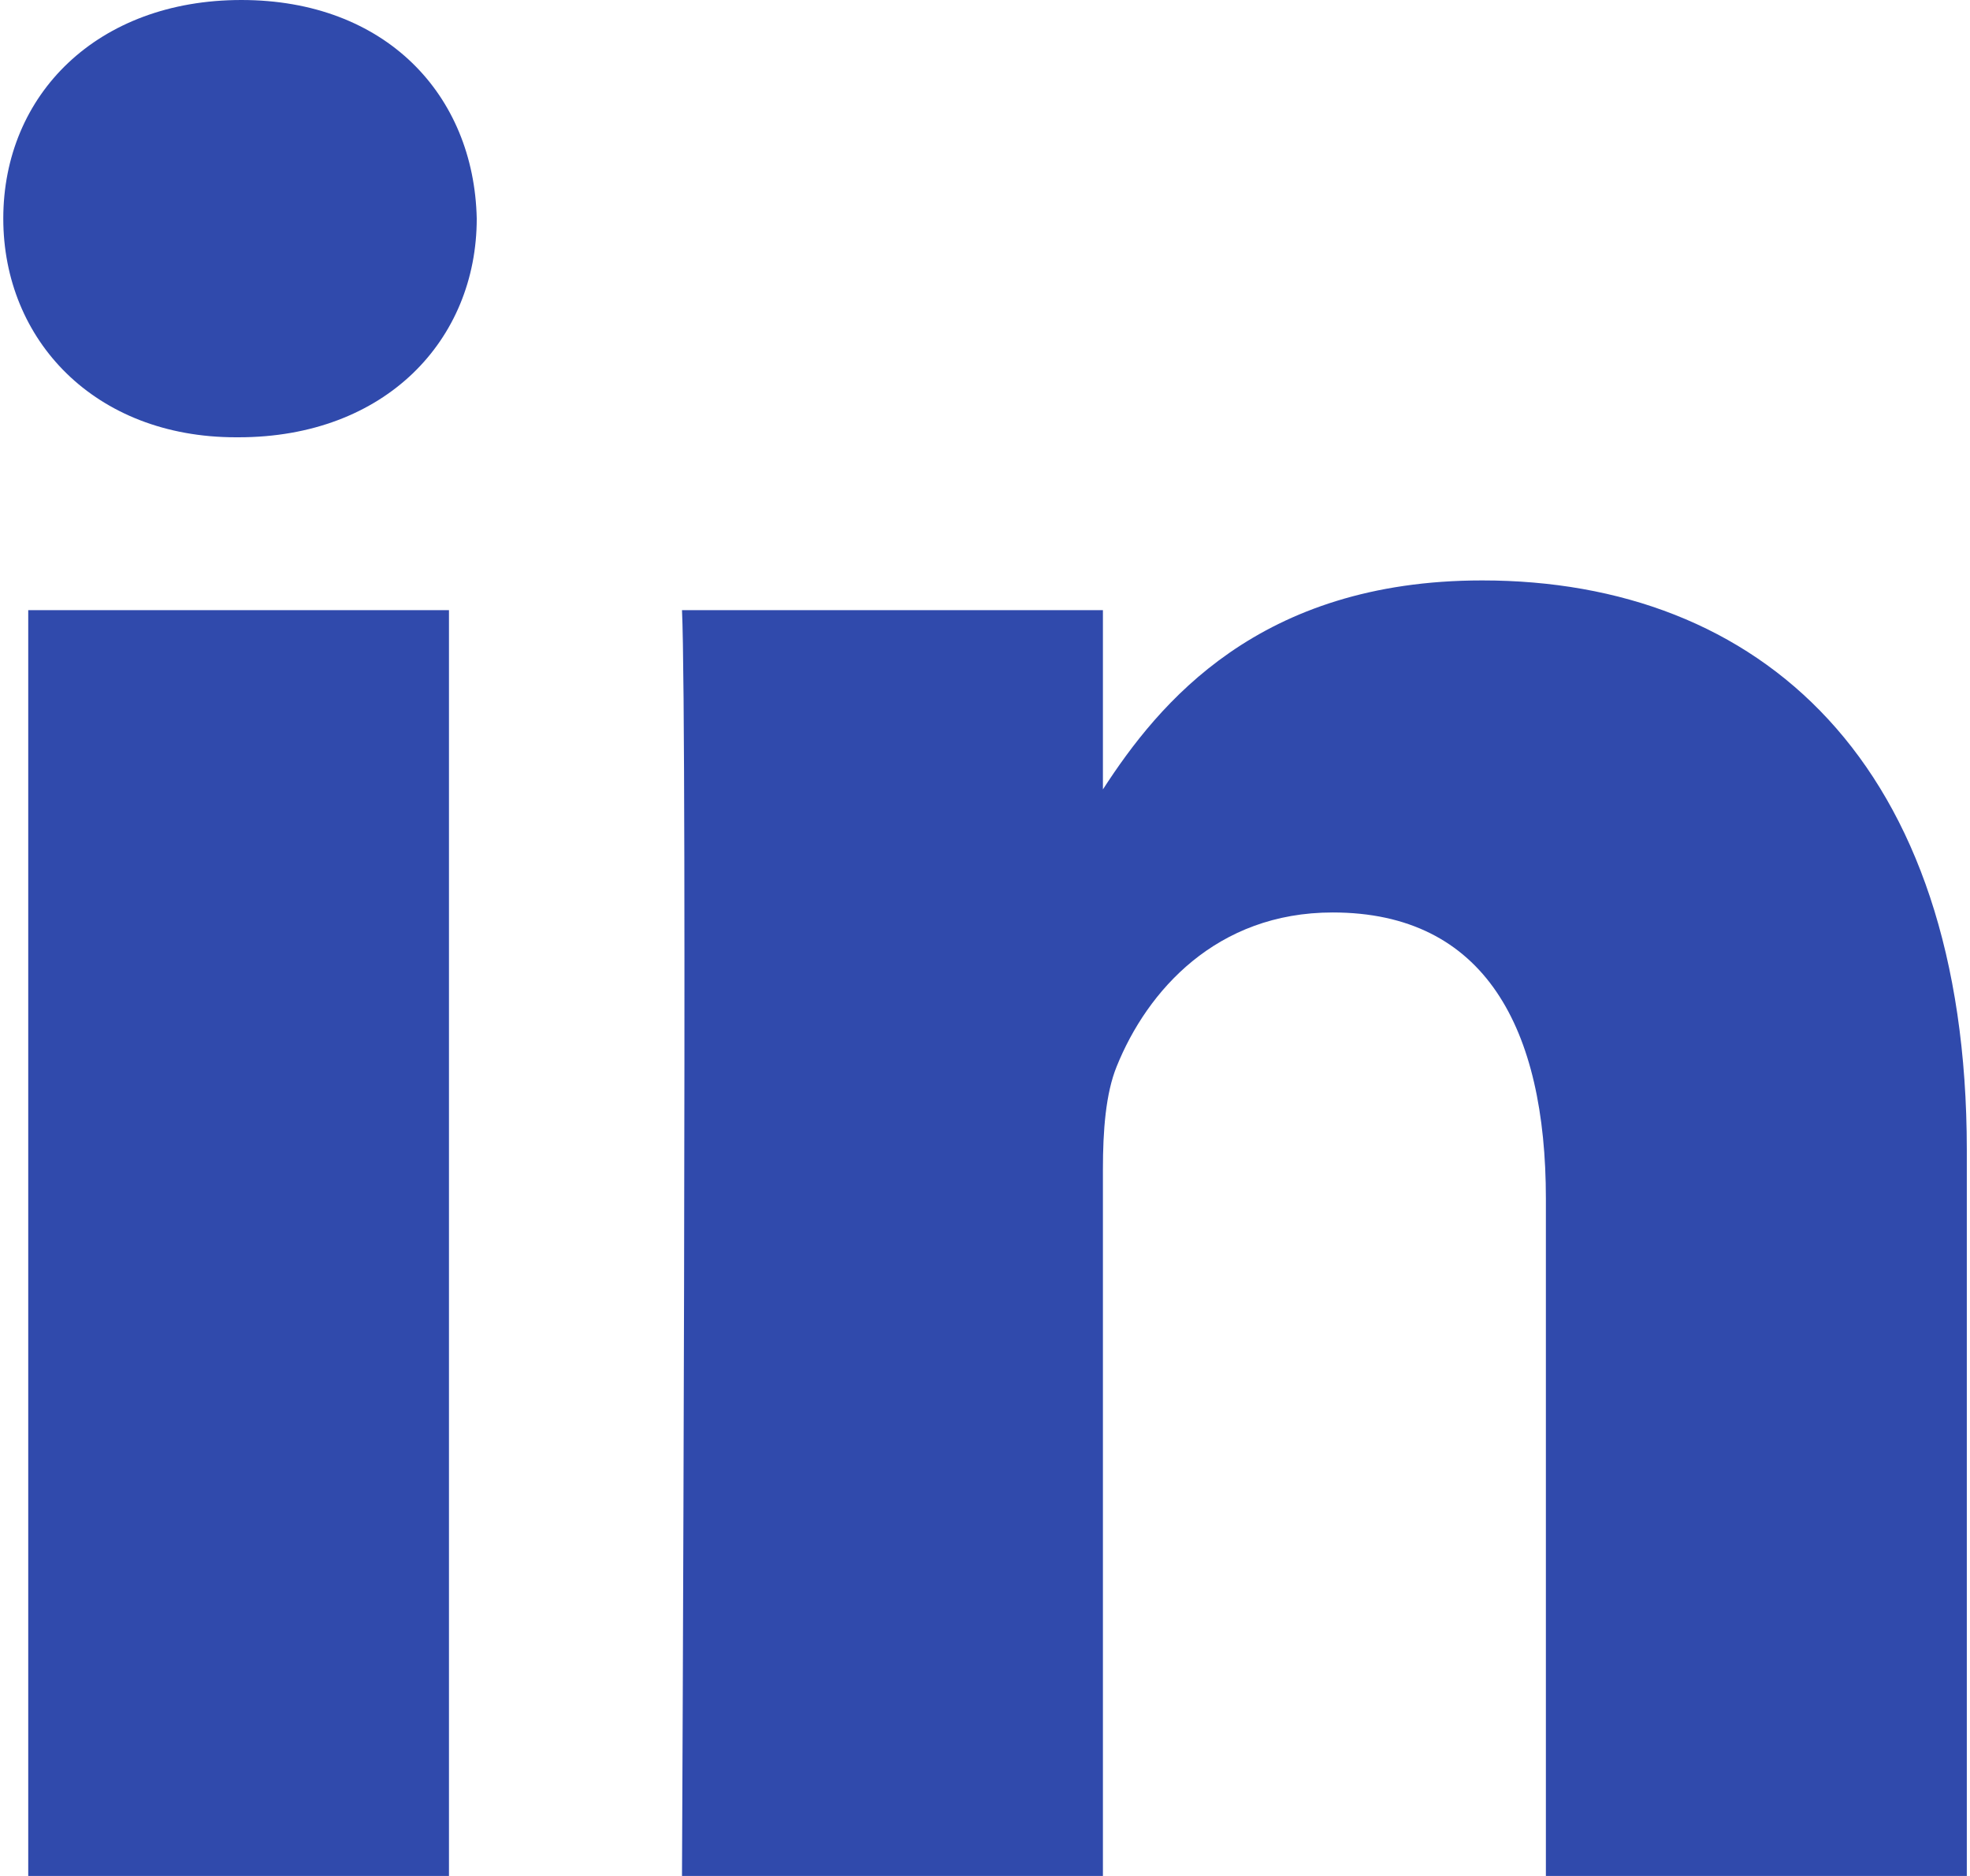 <?xml version="1.0" encoding="UTF-8"?> <svg xmlns="http://www.w3.org/2000/svg" width="21" height="20" viewBox="0 0 21 20" fill="none"><path d="M0.301 6.505H4.786V20H0.301V6.505ZM2.573 0C1.038 0 0.035 1.008 0.035 2.33C0.035 3.625 1.009 4.662 2.515 4.662H2.543C4.108 4.662 5.082 3.625 5.082 2.33C5.053 1.008 4.108 0 2.573 0ZM15.8 6.188C13.419 6.188 12.352 7.497 11.757 8.416V6.505H7.27C7.329 7.771 7.27 20 7.27 20H11.757V12.463C11.757 12.06 11.786 11.658 11.904 11.369C12.229 10.563 12.967 9.728 14.206 9.728C15.831 9.728 16.479 10.966 16.479 12.78V20H20.966V12.262C20.966 8.117 18.753 6.188 15.8 6.188Z" fill="#304AAC"></path></svg> 